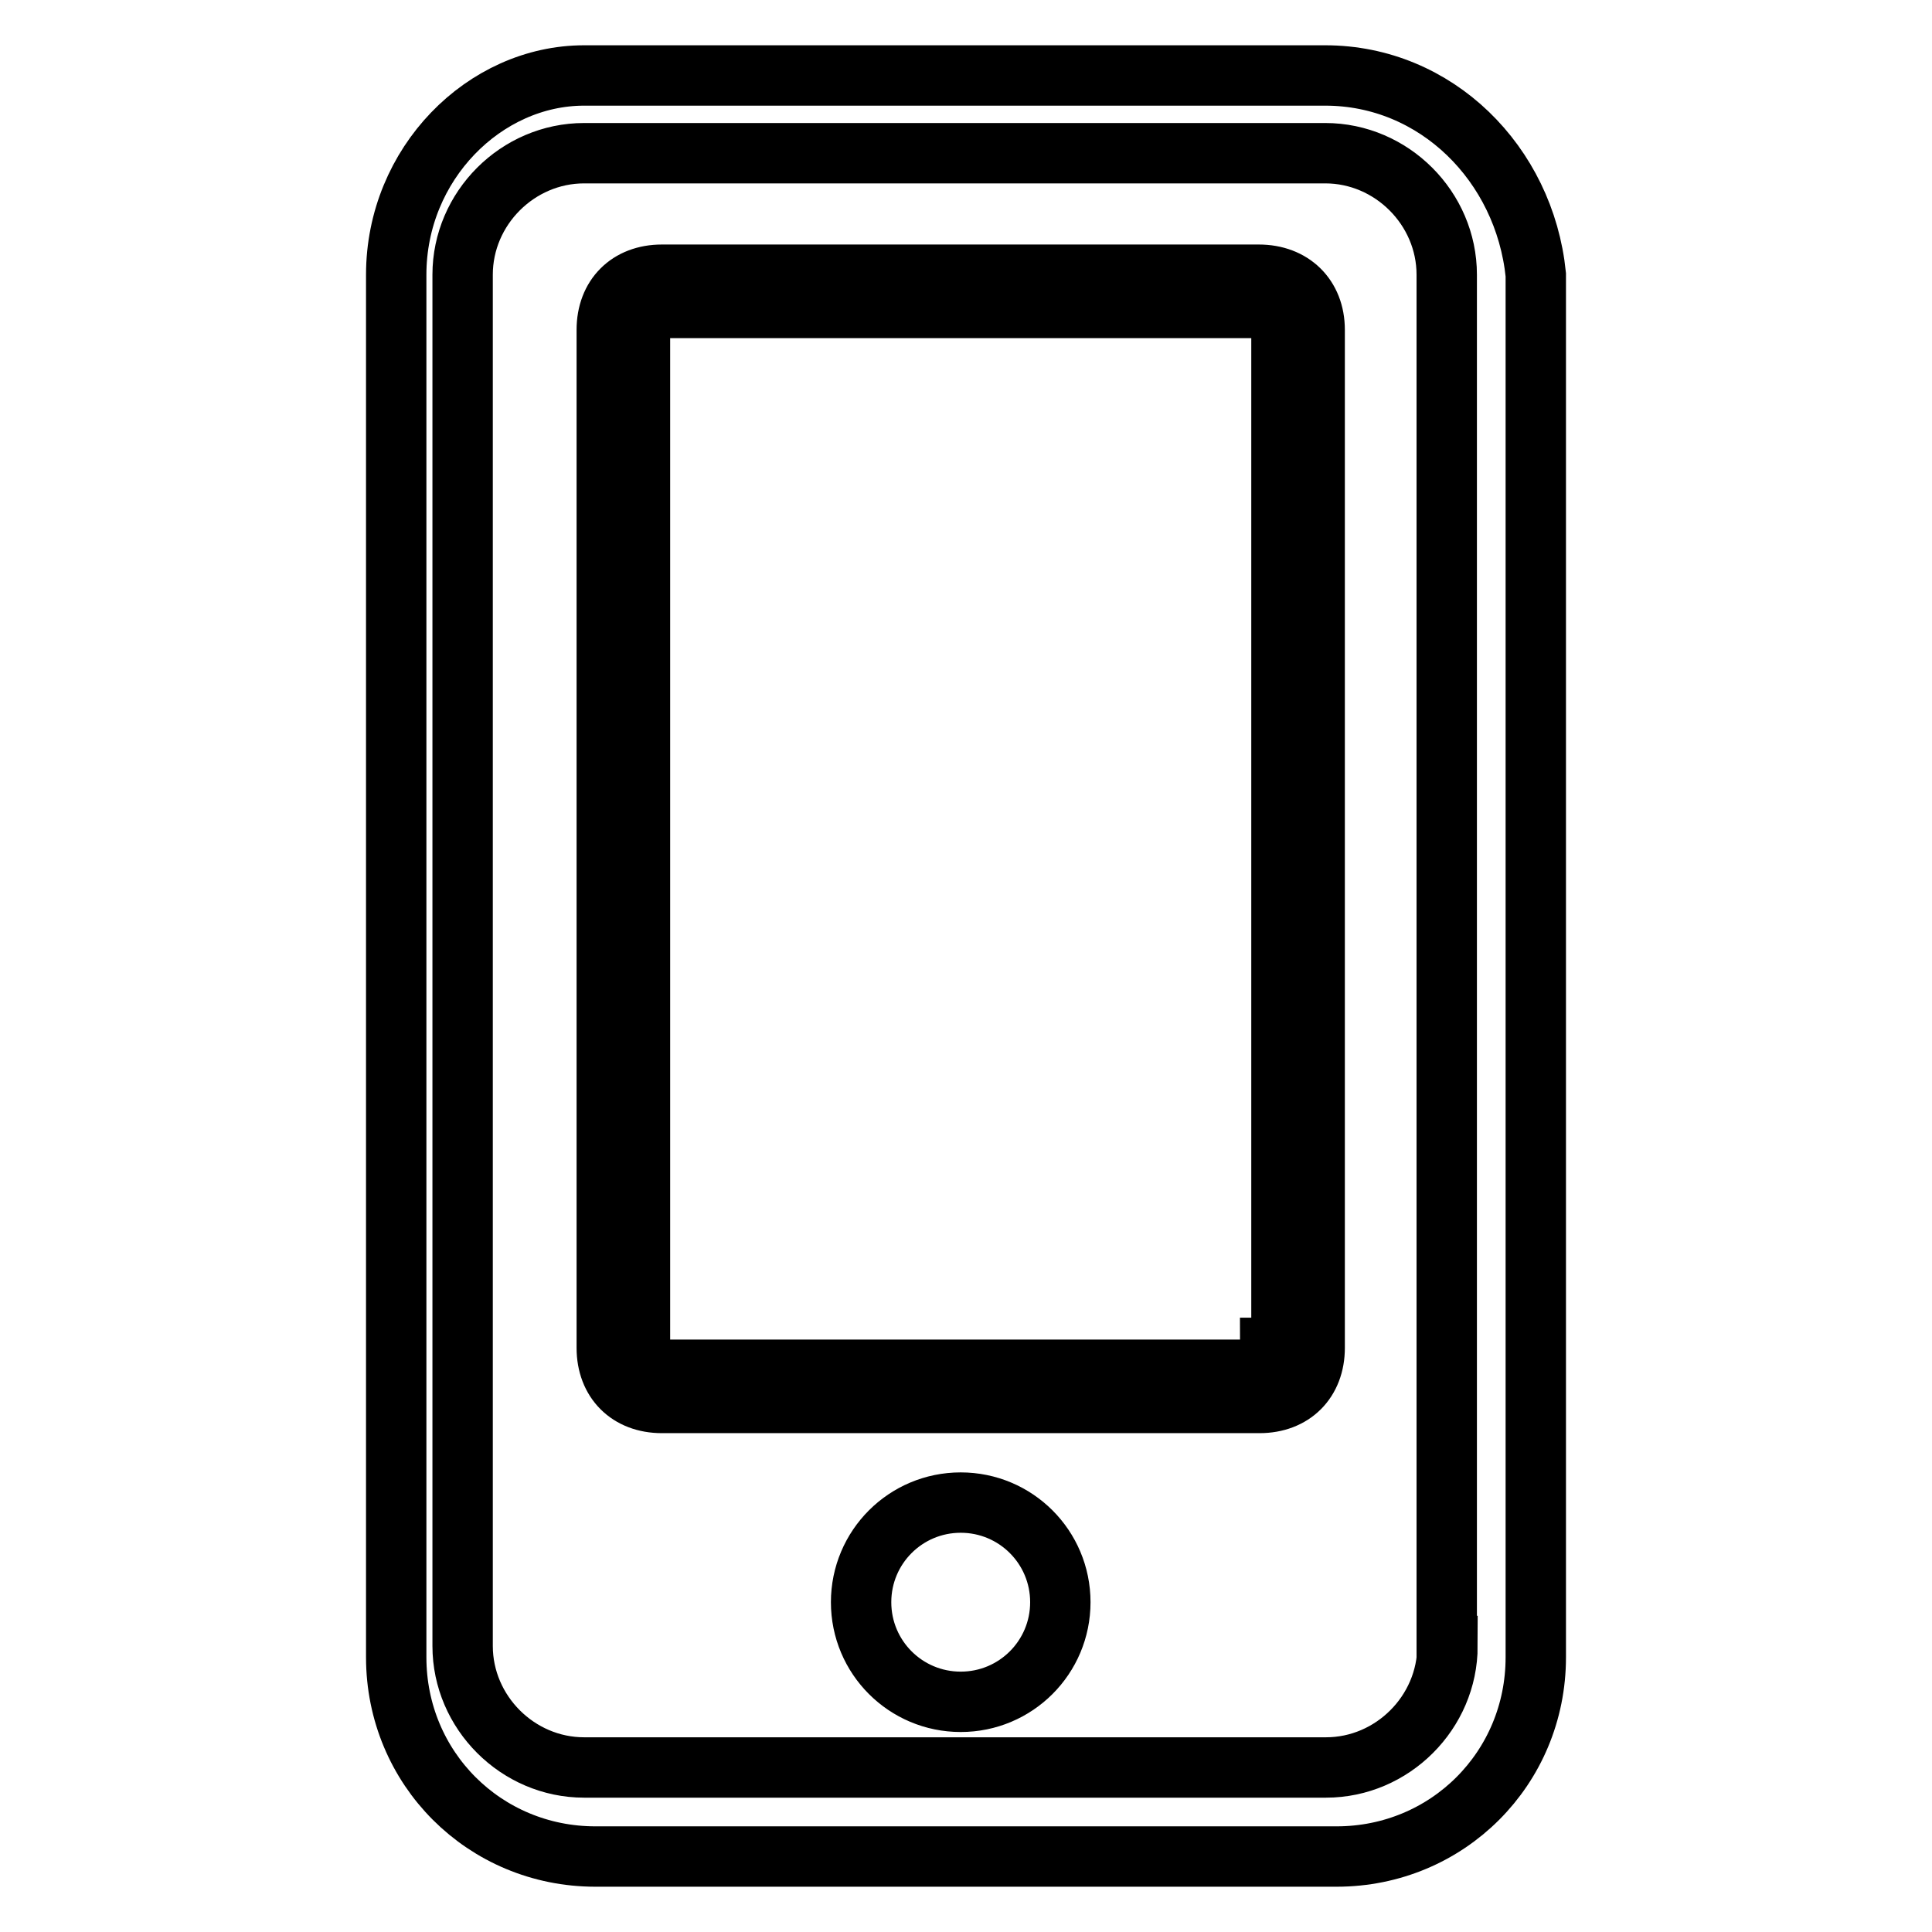 <?xml version="1.0" encoding="utf-8"?>
<!-- Svg Vector Icons : http://www.onlinewebfonts.com/icon -->
<!DOCTYPE svg PUBLIC "-//W3C//DTD SVG 1.1//EN" "http://www.w3.org/Graphics/SVG/1.1/DTD/svg11.dtd">
<svg version="1.1" xmlns="http://www.w3.org/2000/svg" xmlns:xlink="http://www.w3.org/1999/xlink" x="0px" y="0px" viewBox="0 0 256 256" enable-background="new 0 0 256 256" xml:space="preserve">
<g> <path stroke-width="8" fill-opacity="0" stroke="#000000"  d="M175.6,10H77.4c-13.2,0-24.9,11.7-24.9,26.4v183.2c0,14.7,11.7,26.4,26.4,26.4h98.2 c14.7,0,26.4-11.7,26.4-26.4V36.4C202,21.7,190.3,10,175.6,10z M191.8,218.1c0,8.8-7.3,16.1-16.1,16.1H77.4 c-8.8,0-16.1-7.3-16.1-16.1V36.4c0-8.8,7.3-16.1,16.1-16.1h98.2c8.8,0,16.1,7.3,16.1,16.1V218.1z M166.8,36.4H87.7 c-4.4,0-7.3,2.9-7.3,7.3v134.9c0,4.4,2.9,7.3,7.3,7.3h79.2c4.4,0,7.3-2.9,7.3-7.3V43.7C174.2,39.3,171.2,36.4,166.8,36.4z  M168.3,178.6c0,1.5-1.5,2.9-2.9,2.9H87.7c-1.5,0-2.9-1.5-2.9-2.9V43.7c0-1.5,1.5-2.9,2.9-2.9h79.2c1.5,0,2.9,1.5,2.9,2.9v134.9 H168.3z M114.1,212.3c0,7.3,5.9,13.2,13.2,13.2s13.2-5.9,13.2-13.2l0,0c0-7.3-5.9-13.2-13.2-13.2S114.1,205,114.1,212.3z"/></g>
</svg>